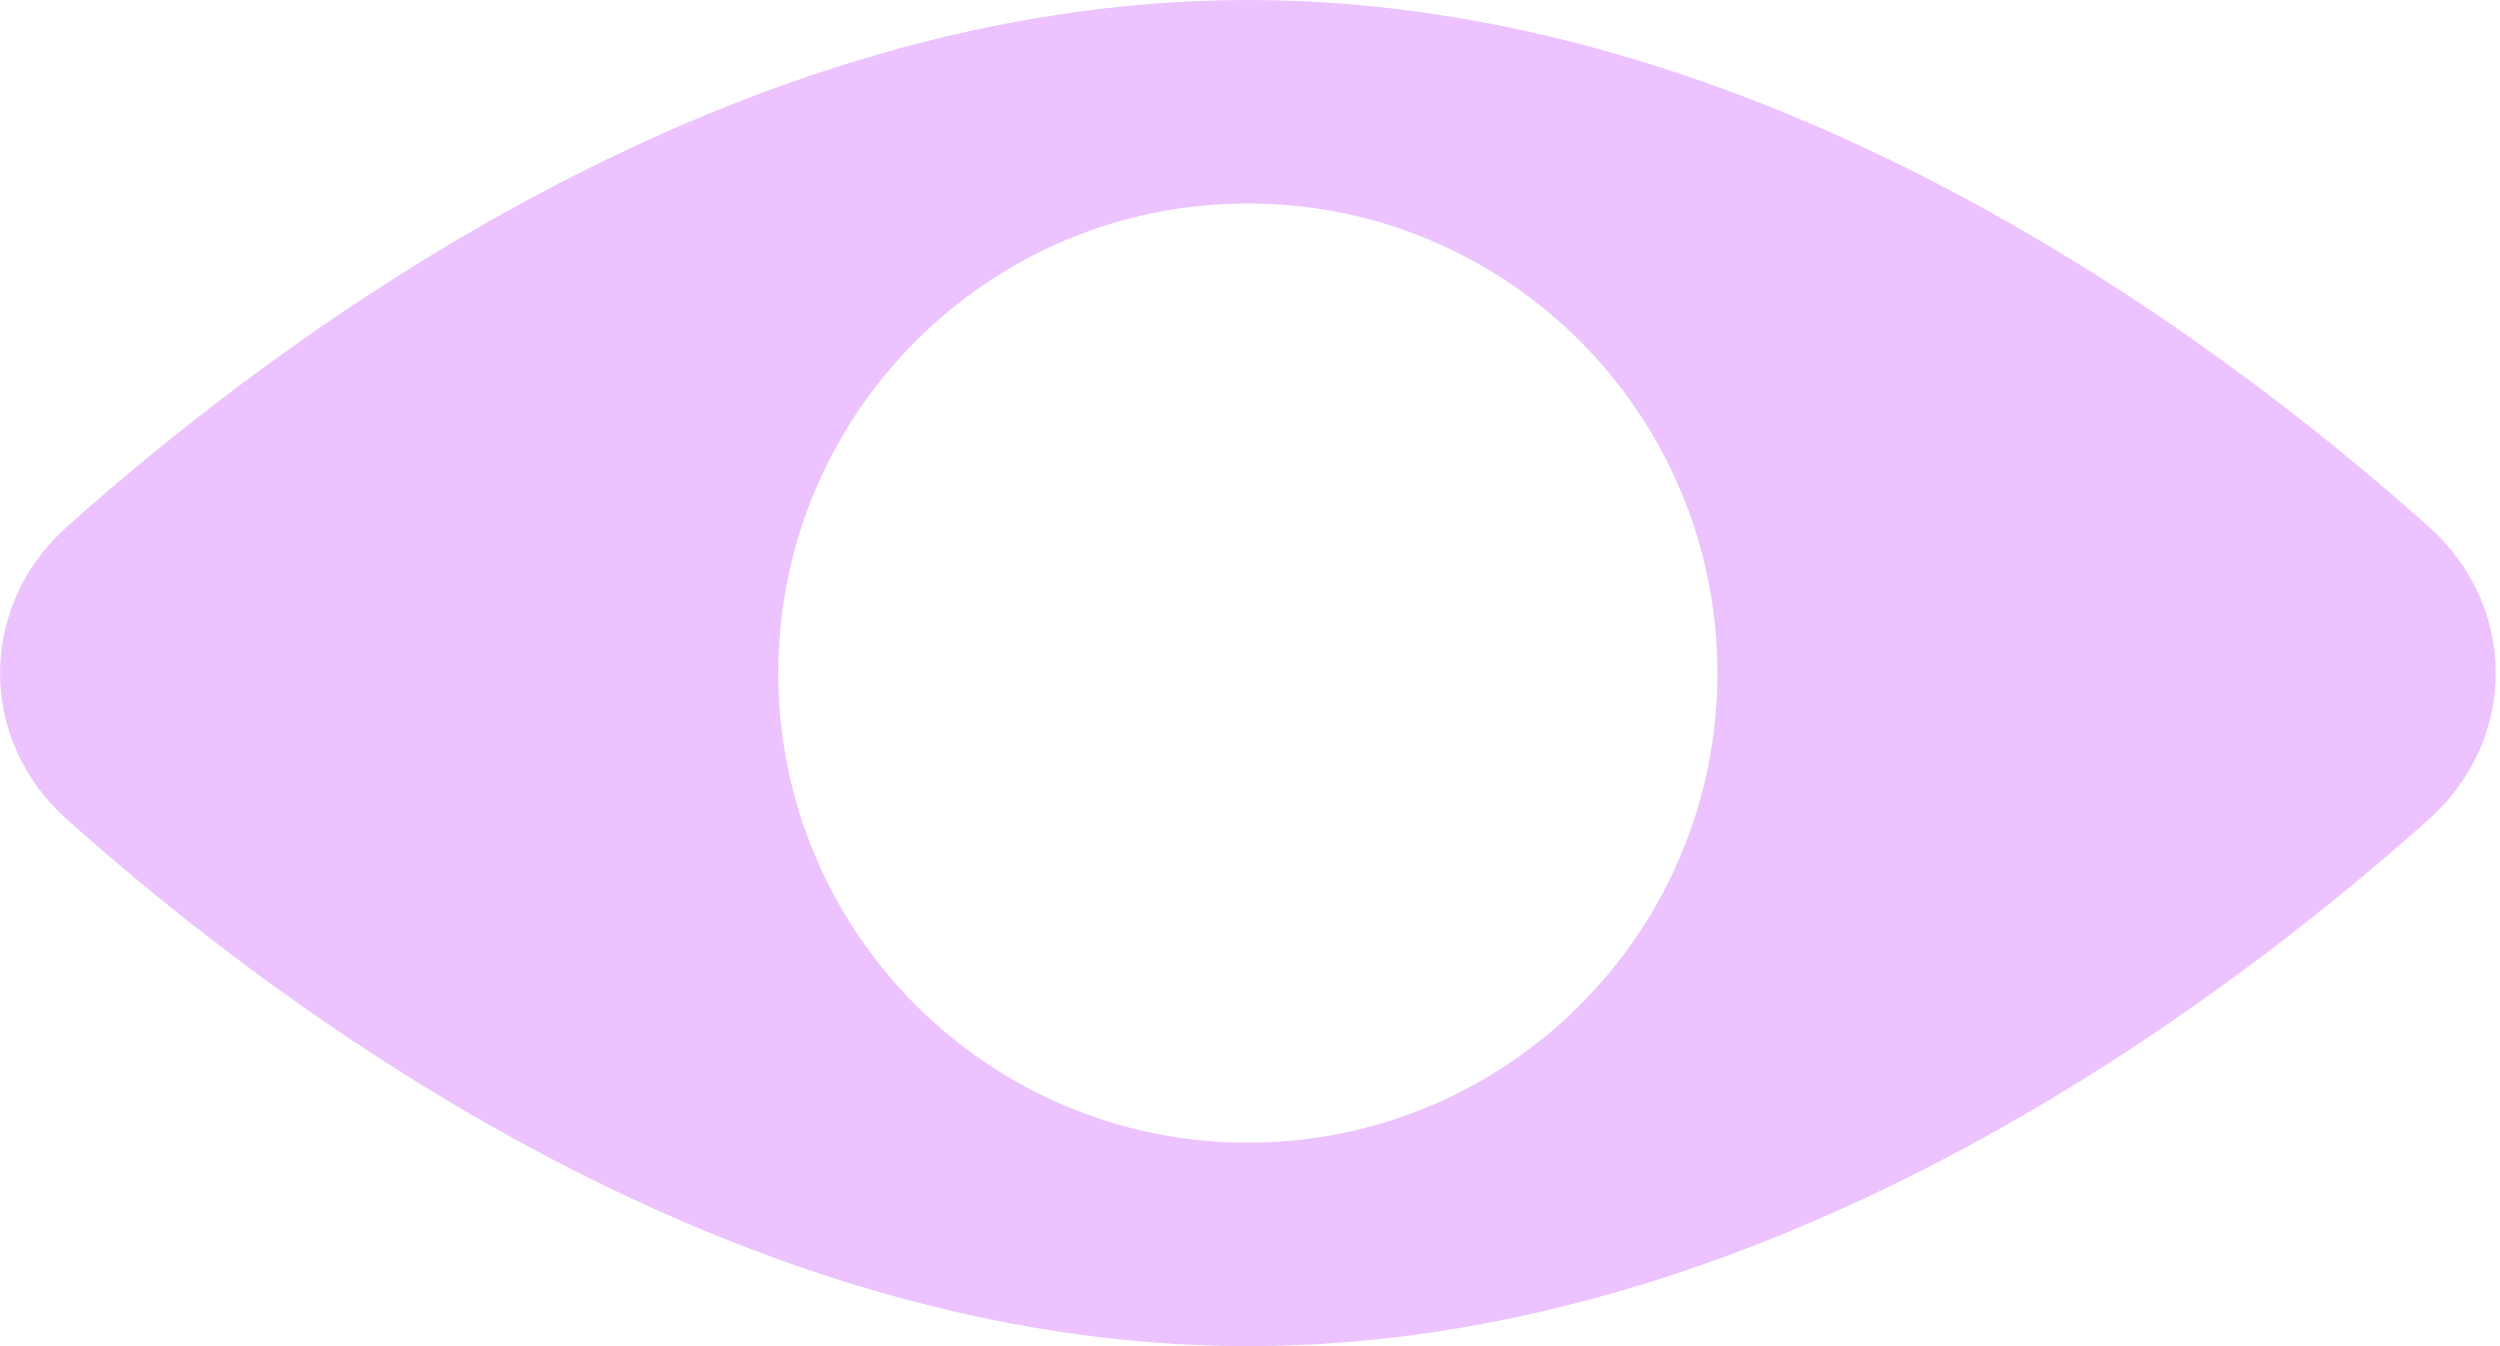 <svg width="26" height="14" viewBox="0 0 26 14" fill="none" xmlns="http://www.w3.org/2000/svg">
<path fill-rule="evenodd" clip-rule="evenodd" d="M12.978 14C18.318 14 22.951 10.582 25.258 8.523C26.188 7.693 26.188 6.307 25.258 5.477C22.951 3.418 18.318 0 12.978 0C7.638 0 3.004 3.418 0.697 5.477C-0.232 6.307 -0.232 7.693 0.697 8.523C3.004 10.582 7.638 14 12.978 14ZM12.978 11.884C15.675 11.884 17.861 9.697 17.861 7C17.861 4.303 15.675 2.116 12.978 2.116C10.28 2.116 8.094 4.303 8.094 7C8.094 9.697 10.28 11.884 12.978 11.884Z" fill="#ECC3FF"/>
</svg>

